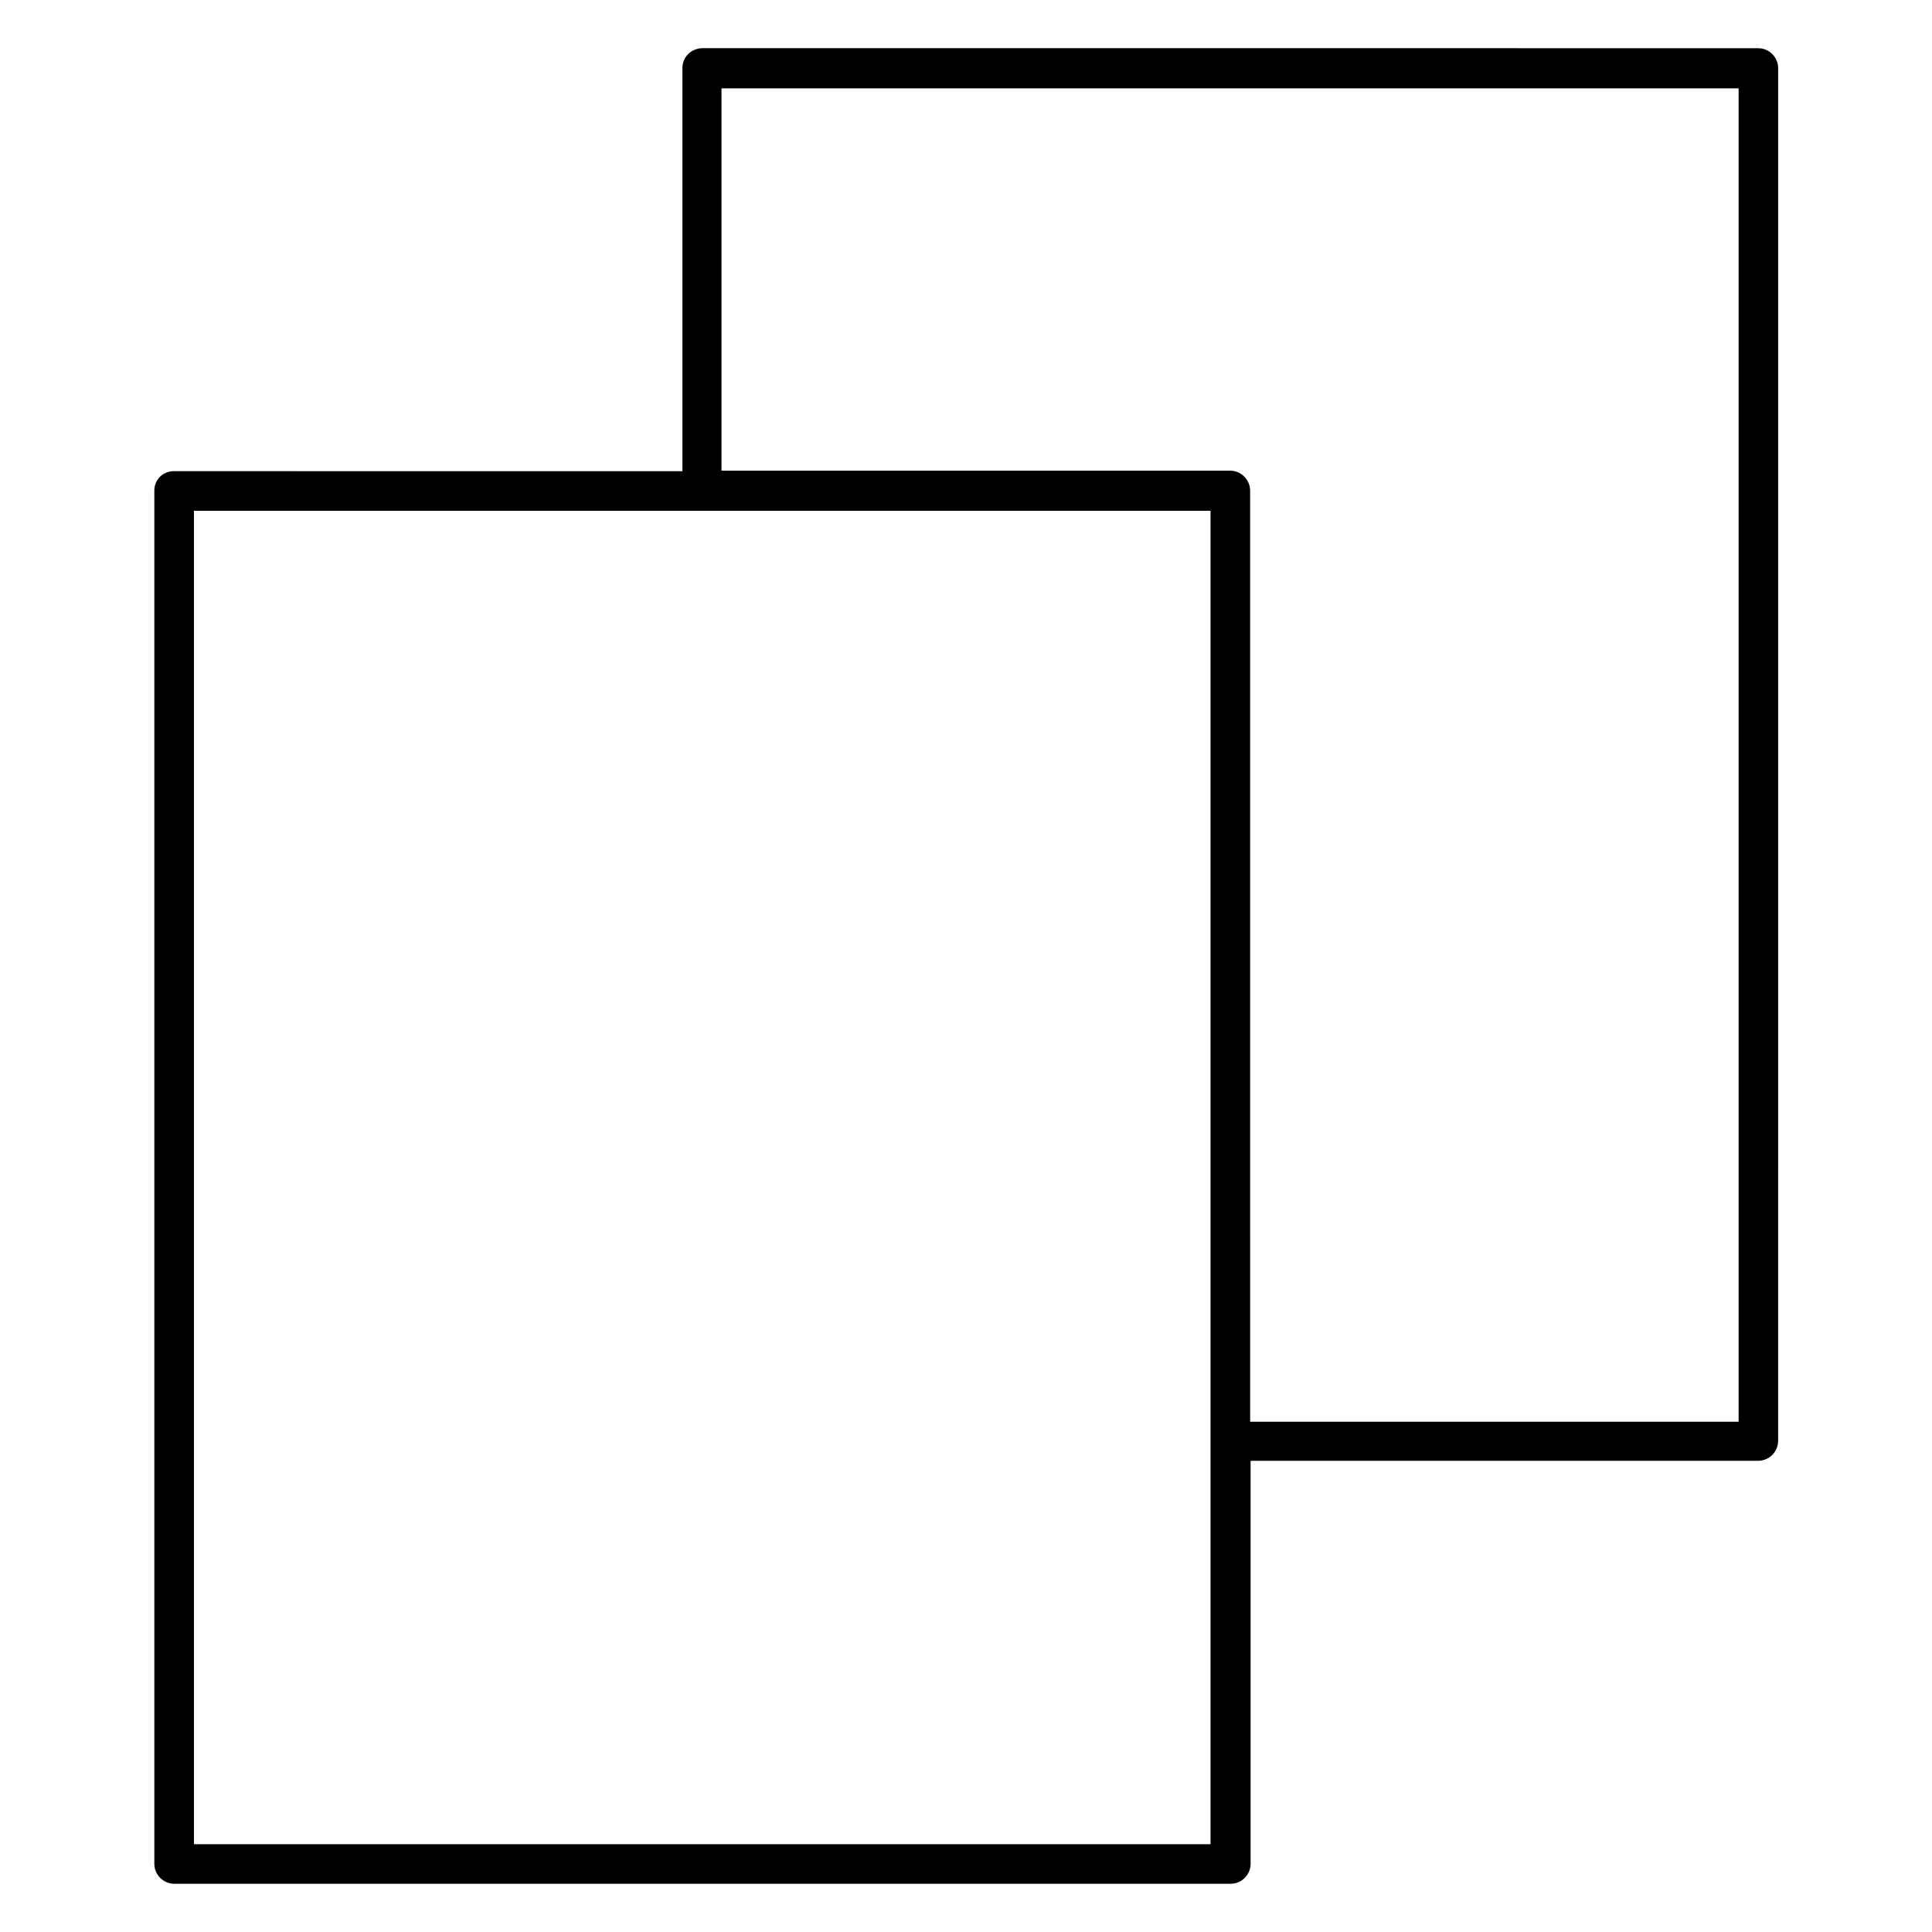 <?xml version="1.0" encoding="UTF-8"?>
<!-- Uploaded to: SVG Find, www.svgrepo.com, Generator: SVG Find Mixer Tools -->
<svg fill="#000000" width="800px" height="800px" version="1.1" viewBox="144 144 512 512" xmlns="http://www.w3.org/2000/svg">
 <path d="m324.85 162.09v106.78l-134.77-0.004c-2.938 0-5.18 2.238-5.18 5.18v363.86c0 2.938 2.379 5.316 5.316 5.316h279.89c2.938 0 5.316-2.379 5.316-5.316v-106.78h134.49c2.938 0 5.316-2.379 5.316-5.316l0.004-363.72c0-2.938-2.379-5.316-5.316-5.316l-279.9-0.004c-2.938 0.141-5.176 2.379-5.176 5.32zm139.95 470.64h-269.4v-353.37h269.4zm-129.45-465.32h269.4v353.37h-129.45l-0.004-246.73c0-2.938-2.379-5.316-5.316-5.316h-134.77v-101.32z"/>
</svg>